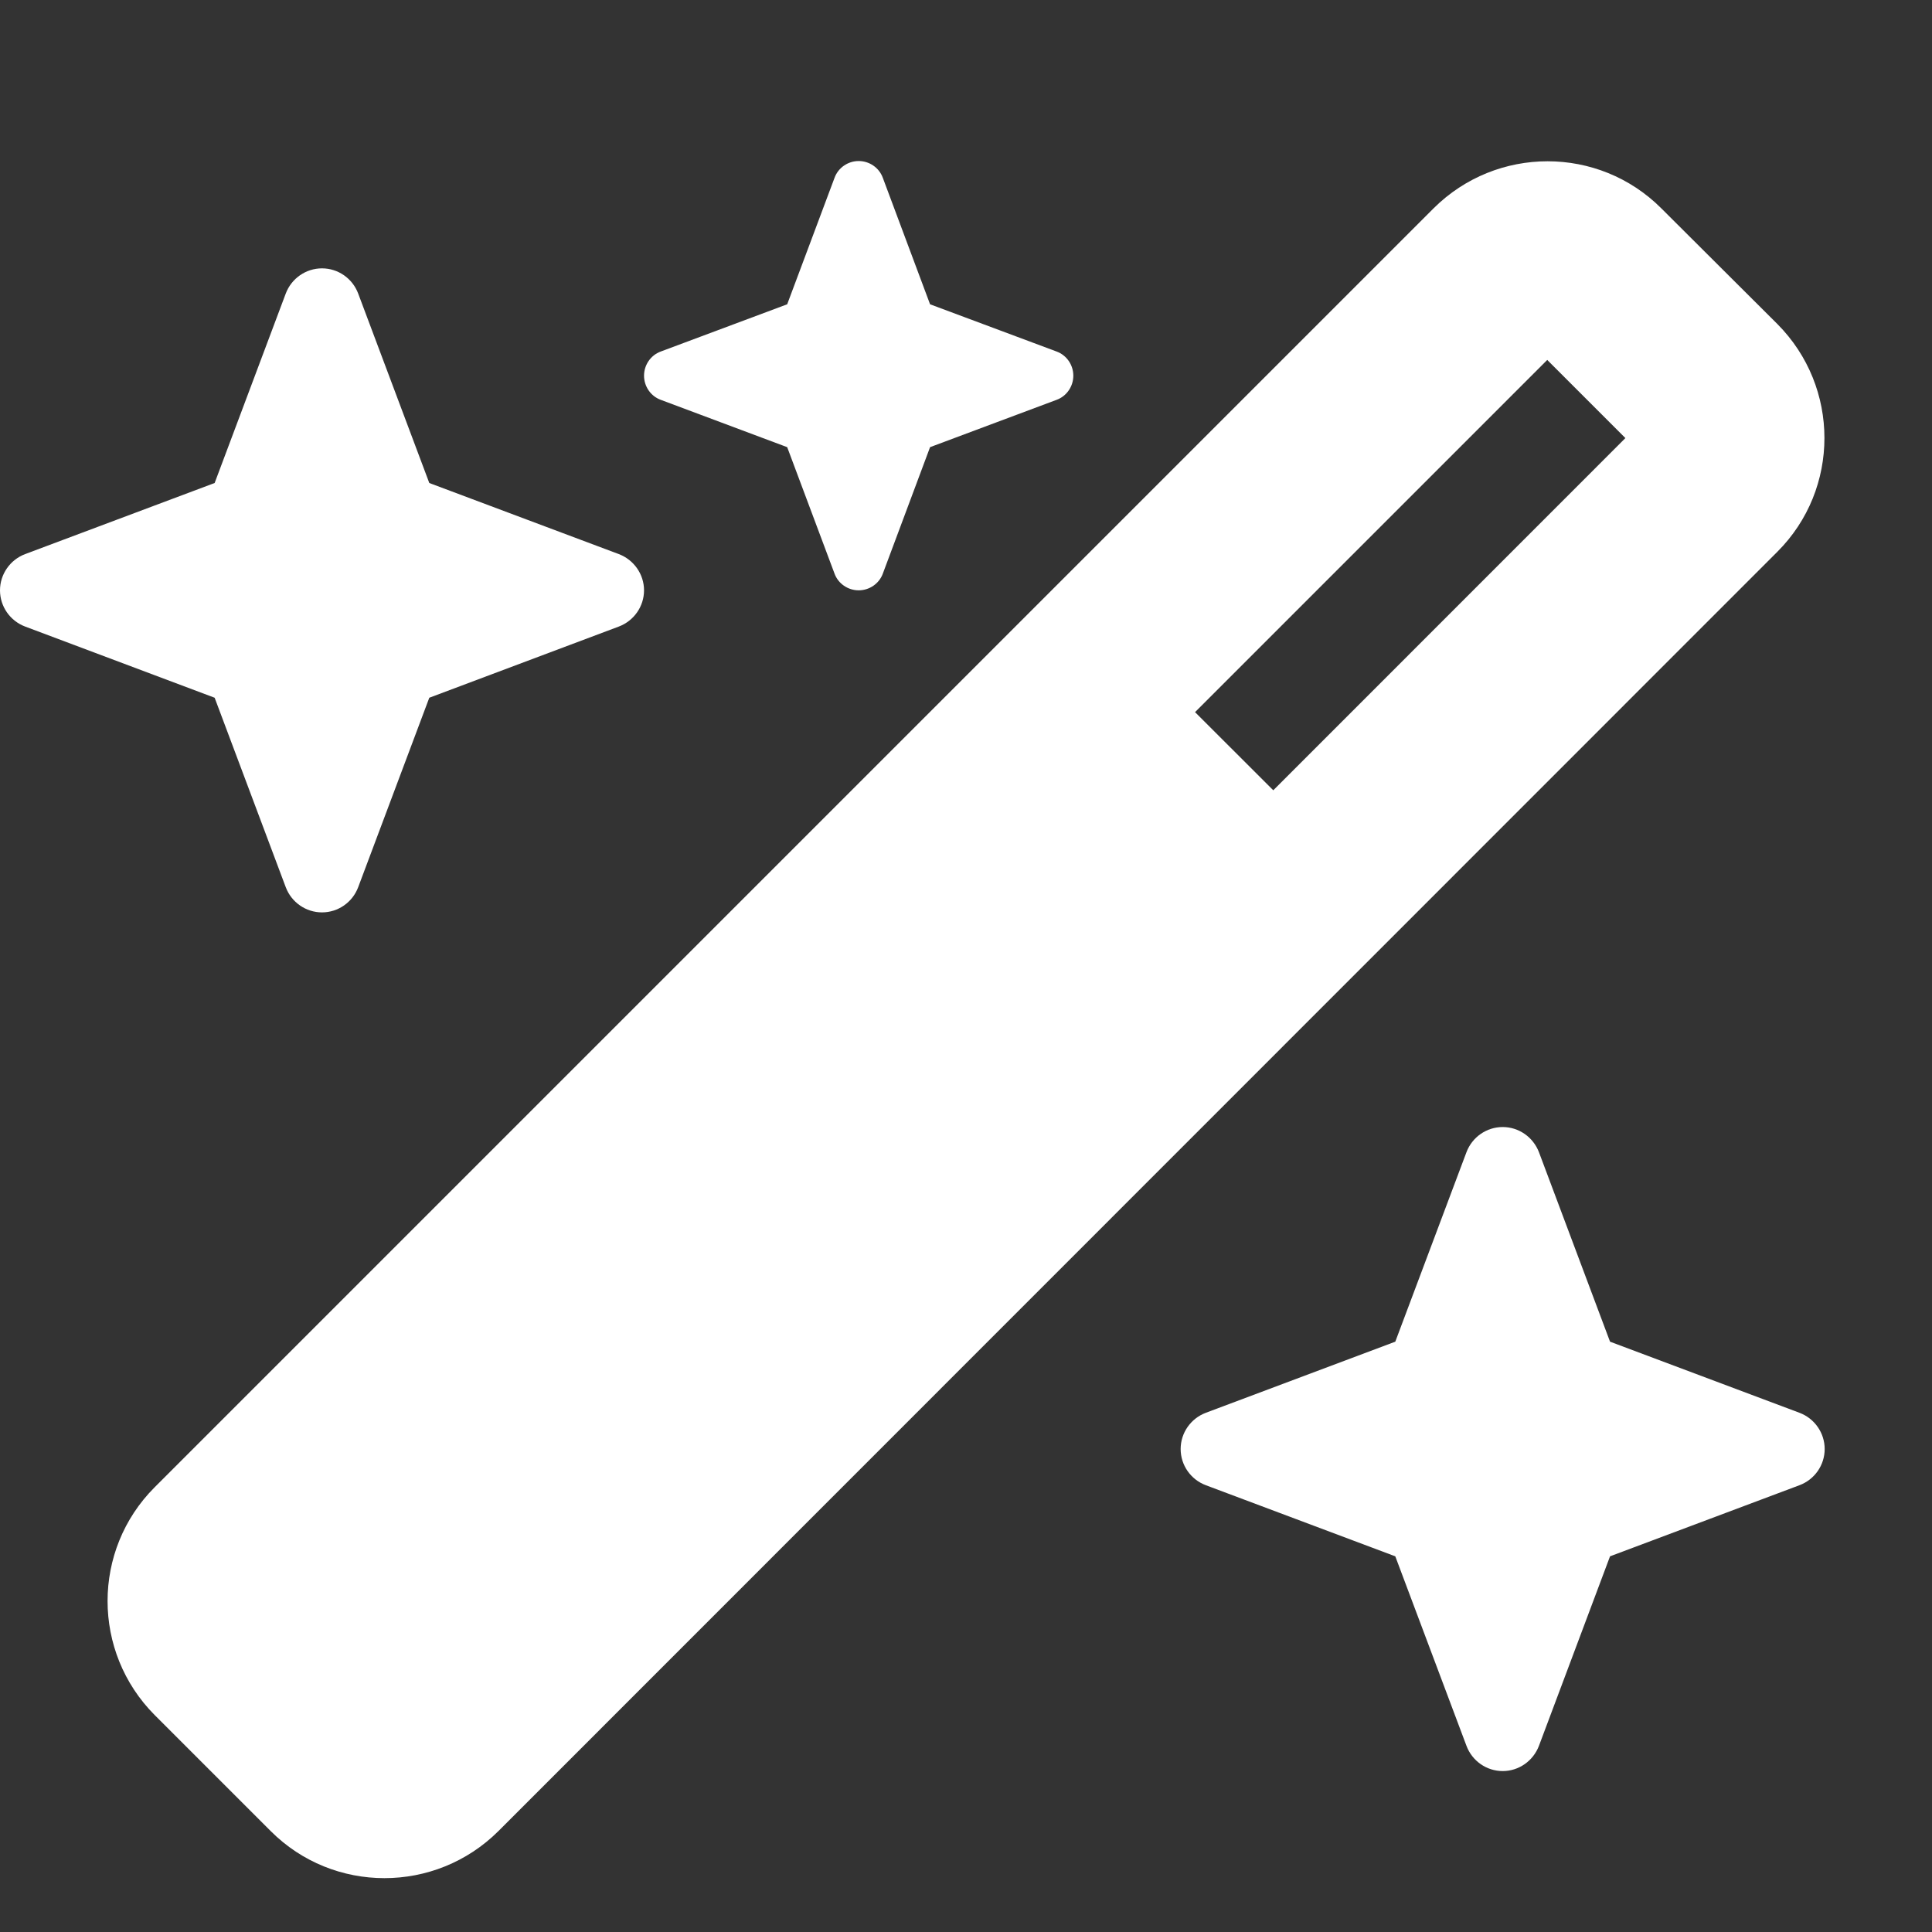<svg width="20" height="20" viewBox="0 0 20 20" fill="none"
                    xmlns="http://www.w3.org/2000/svg">
                    <rect x="0" y="0" width="20" height="20" fill="#333333" stroke="none"/>
                    <g id="fa6-solid:wand-magic-sparkles">
                        <path id="Vector"
                            d="M8.149 3.15L6.84 3.639C6.736 3.677 6.667 3.778 6.667 3.889C6.667 4 6.736 4.101 6.84 4.139L8.149 4.629L8.639 5.938C8.677 6.042 8.778 6.111 8.889 6.111C9 6.111 9.101 6.042 9.139 5.938L9.628 4.629L10.938 4.139C11.042 4.101 11.111 4 11.111 3.889C11.111 3.778 11.042 3.677 10.938 3.639L9.628 3.15L9.139 1.841C9.101 1.736 9 1.667 8.889 1.667C8.778 1.667 8.677 1.736 8.639 1.841L8.149 3.15ZM1.601 15.396C0.951 16.046 0.951 17.101 1.601 17.754L2.802 18.955C3.451 19.605 4.507 19.605 5.16 18.955L18.399 5.712C19.049 5.063 19.049 4.007 18.399 3.354L17.198 2.157C16.549 1.507 15.493 1.507 14.84 2.157L1.601 15.396ZM16.826 4.535L13.181 8.181L12.371 7.372L16.017 3.726L16.826 4.535ZM0.26 5.736C0.104 5.795 0 5.945 0 6.111C0 6.278 0.104 6.427 0.26 6.486L2.222 7.223L2.958 9.184C3.017 9.341 3.167 9.445 3.333 9.445C3.5 9.445 3.649 9.341 3.708 9.184L4.444 7.223L6.406 6.486C6.562 6.427 6.667 6.278 6.667 6.111C6.667 5.945 6.562 5.795 6.406 5.736L4.444 5L3.708 3.039C3.649 2.882 3.5 2.778 3.333 2.778C3.167 2.778 3.017 2.882 2.958 3.039L2.222 5L0.26 5.736ZM12.483 14.625C12.326 14.684 12.222 14.834 12.222 15C12.222 15.167 12.326 15.316 12.483 15.375L14.444 16.111L15.181 18.073C15.24 18.23 15.389 18.334 15.556 18.334C15.722 18.334 15.871 18.23 15.931 18.073L16.667 16.111L18.628 15.375C18.785 15.316 18.889 15.167 18.889 15C18.889 14.834 18.785 14.684 18.628 14.625L16.667 13.889L15.931 11.927C15.871 11.771 15.722 11.667 15.556 11.667C15.389 11.667 15.24 11.771 15.181 11.927L14.444 13.889L12.483 14.625Z"
                            fill="white" />
                    </g>
                </svg>